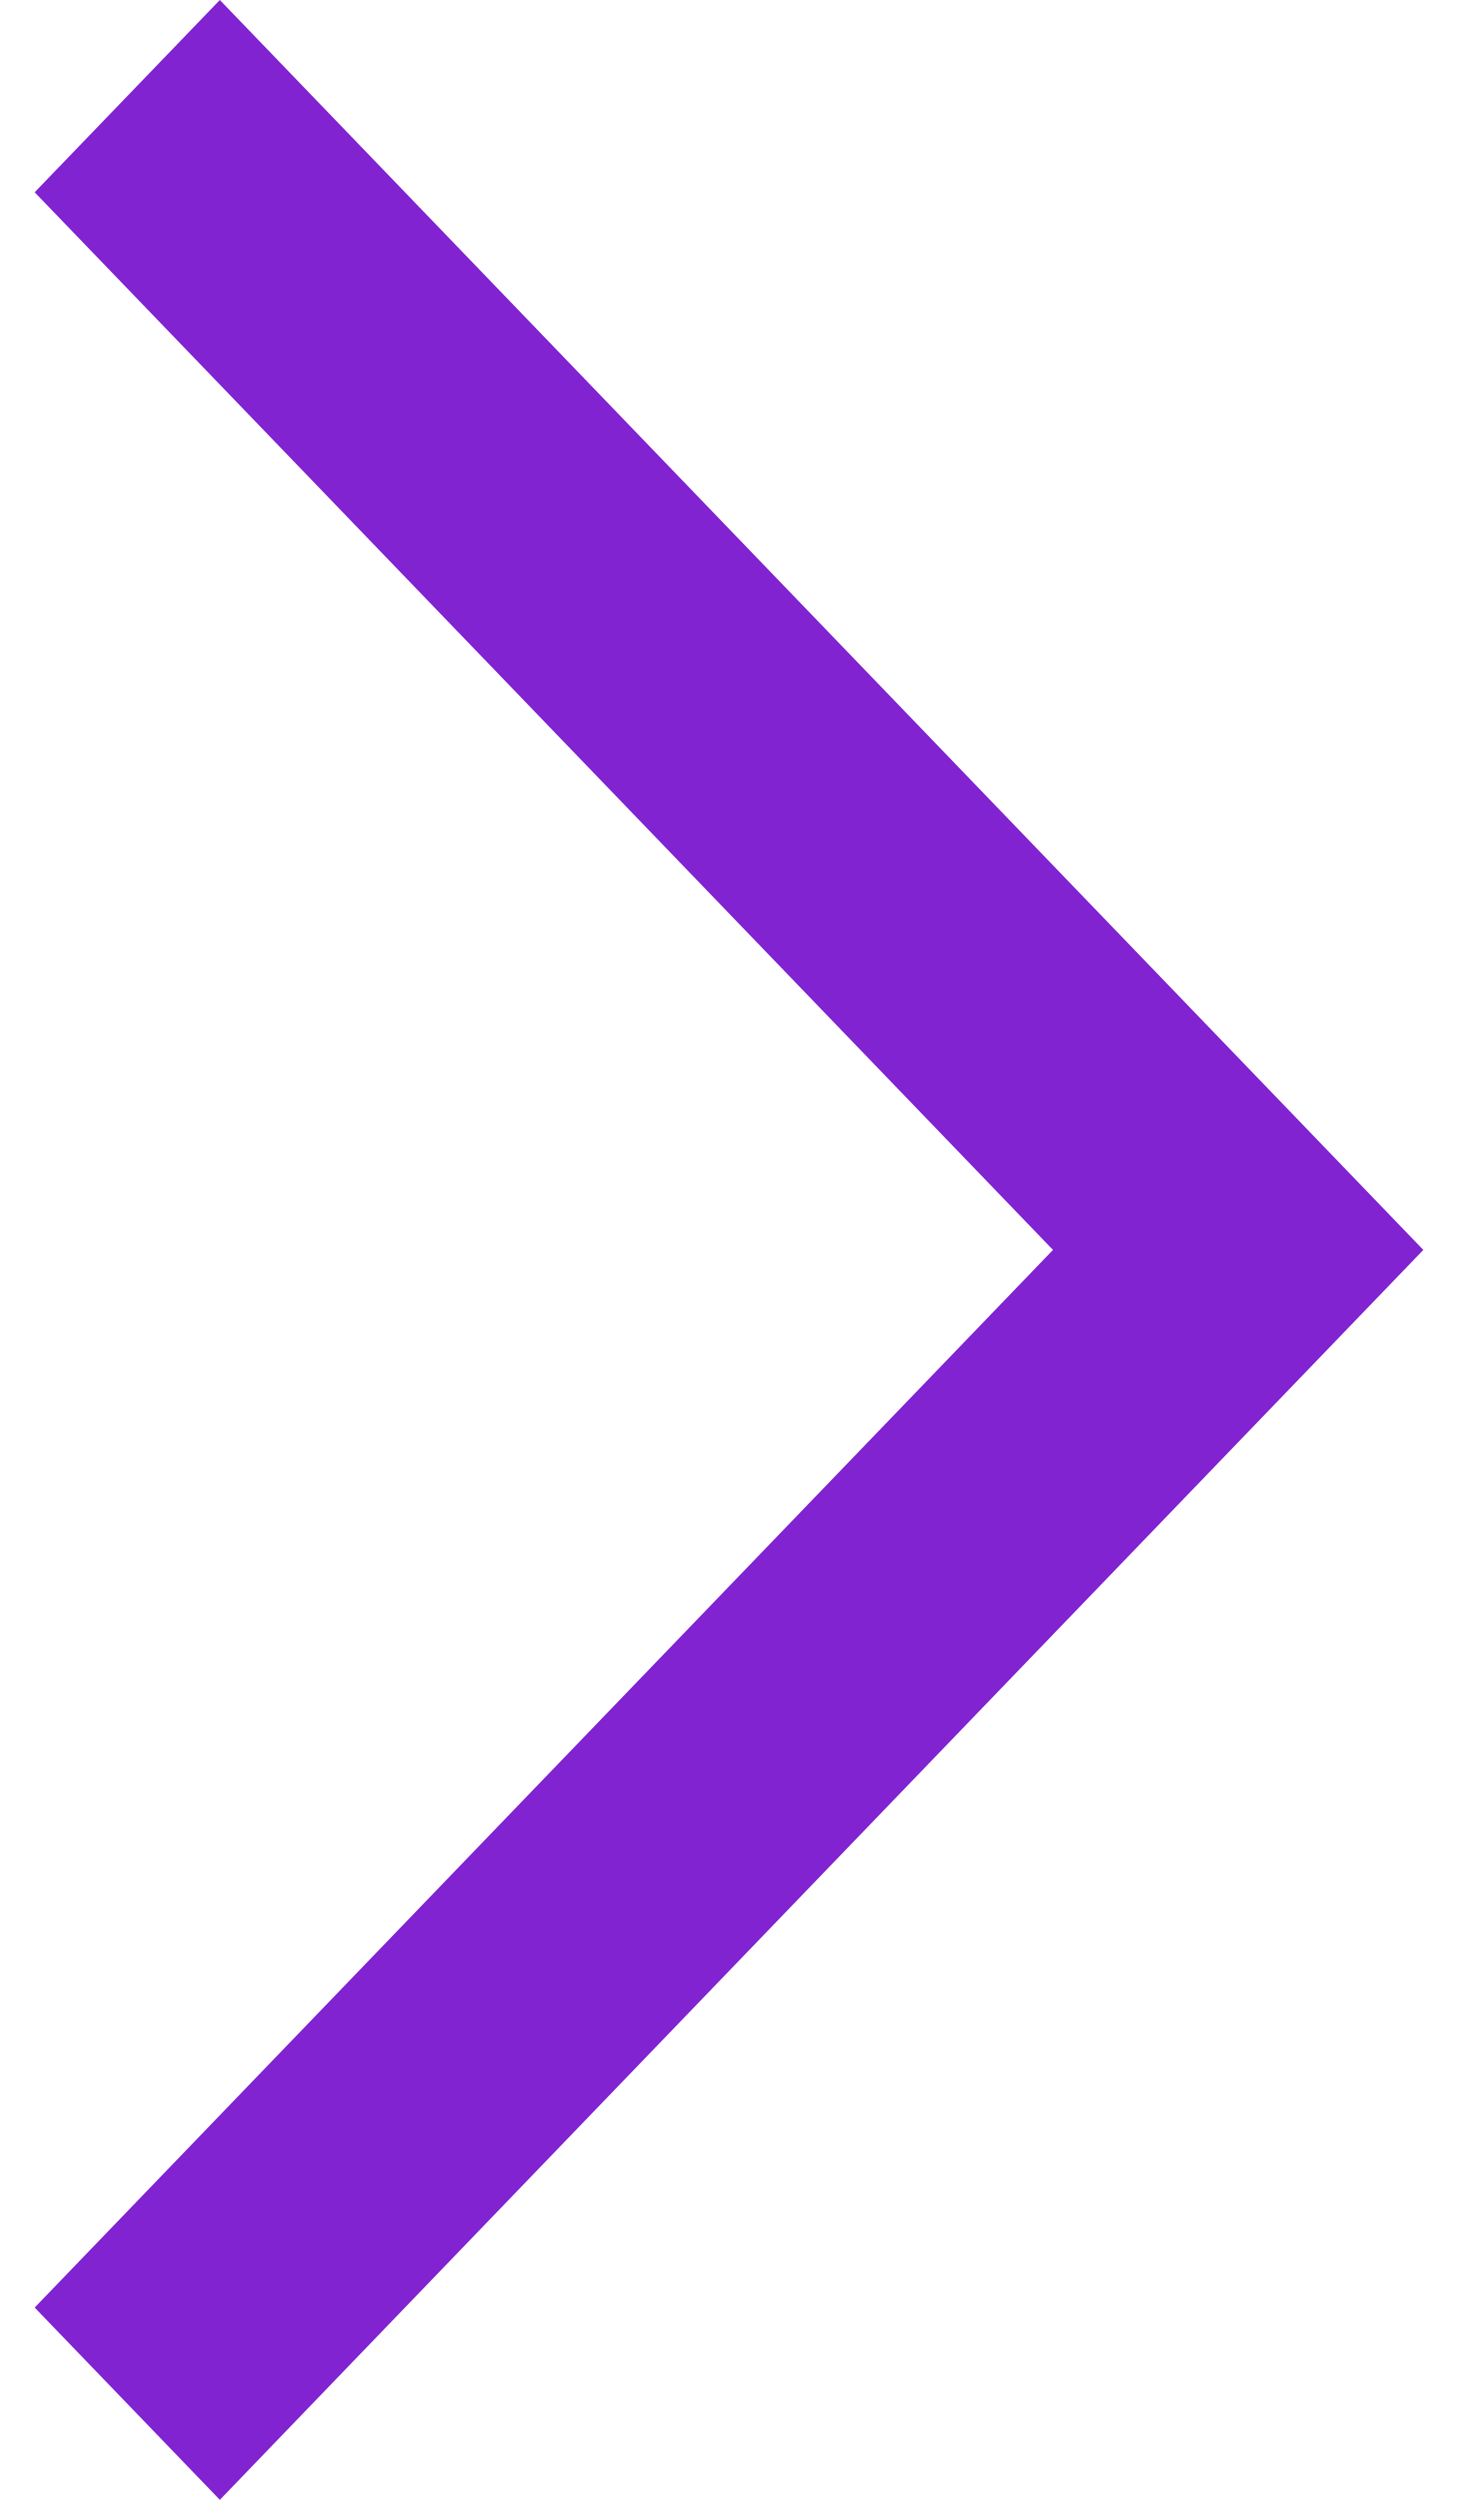 <svg width="14" height="24" viewBox="0 0 14 24" fill="none" xmlns="http://www.w3.org/2000/svg">
<path fill-rule="evenodd" clip-rule="evenodd" d="M13.667 12L2.111 -5.05109e-07L0.333 1.846L10.111 12L0.333 22.154L2.111 24L13.667 12Z" fill="#8223D2"/>
</svg>
